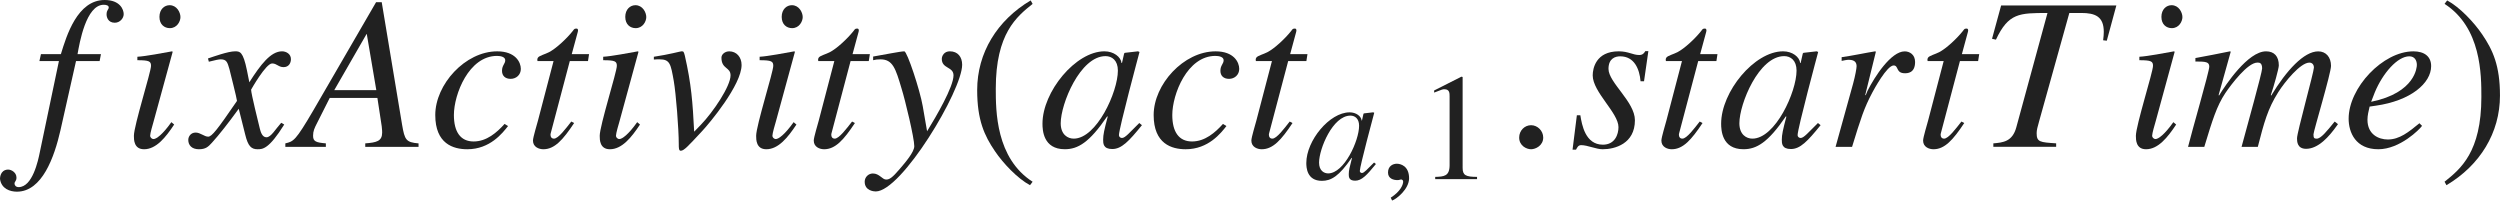 <?xml version="1.0" encoding="iso-8859-1"?>
<!-- Generator: Adobe Illustrator 26.5.3, SVG Export Plug-In . SVG Version: 6.00 Build 0)  -->
<svg version="1.1" id="&#x30EC;&#x30A4;&#x30E4;&#x30FC;_1"
	 xmlns="http://www.w3.org/2000/svg" xmlns:xlink="http://www.w3.org/1999/xlink" x="0px" y="0px" viewBox="0 0 114.475 9.183"
	 style="enable-background:new 0 0 114.475 9.183;" xml:space="preserve" preserveAspectRatio="xMinYMin meet">
<g>
	<path style="fill:#212121;" d="M1.875,2.479h0.913C3.045,1.637,3.541,0,4.791,0c0.714,0,0.873,0.446,0.873,0.645
		S5.485,1.041,5.257,1.041c-0.317,0-0.377-0.268-0.377-0.376c0-0.219,0.099-0.219,0.099-0.328c0-0.079-0.099-0.119-0.228-0.119
		c-0.813,0-1.111,1.756-1.2,2.262h1.071l-0.06,0.317H3.481L2.767,5.971C2.49,7.181,1.934,8.777,0.773,8.777
		C0.466,8.777,0.06,8.648,0,8.192c0-0.029,0-0.406,0.357-0.427h0.02c0.139,0,0.377,0.129,0.377,0.367
		c0,0.169-0.089,0.169-0.089,0.278c0,0.079,0.069,0.158,0.188,0.158c0.635,0,0.893-1.21,0.972-1.606l0.873-4.166H1.805L1.875,2.479z
		"/>
	<path style="fill:#212121;" d="M7.975,5.703C7.588,6.288,7.152,6.834,6.597,6.834c-0.466,0-0.466-0.437-0.466-0.615
		c0-0.466,0.784-2.926,0.784-3.203c0-0.209-0.08-0.259-0.625-0.259V2.599c0.377-0.02,1.2-0.179,1.587-0.248l0.03,0.02L7.033,5.564
		C6.994,5.703,6.875,6.1,6.875,6.219c0,0.069,0.069,0.148,0.159,0.148c0.119,0,0.407-0.198,0.813-0.773L7.975,5.703z M7.777,1.289
		c-0.248,0-0.476-0.168-0.476-0.516c0-0.347,0.228-0.535,0.466-0.535c0.327,0,0.496,0.327,0.496,0.545
		C8.263,0.982,8.104,1.289,7.777,1.289z"/>
	<path style="fill:#212121;" d="M13.015,5.703c-0.704,1.131-0.992,1.131-1.22,1.131c-0.288,0-0.437-0.139-0.565-0.665l-0.298-1.189
		c-0.476,0.654-0.893,1.189-1.229,1.557C9.533,6.725,9.415,6.834,9.107,6.834c-0.327,0-0.486-0.188-0.486-0.427
		c0-0.158,0.119-0.337,0.337-0.337s0.397,0.188,0.575,0.188c0.169,0,0.427-0.338,1.319-1.637c0-0.09-0.337-1.408-0.347-1.458
		c-0.089-0.308-0.129-0.446-0.397-0.446c-0.089,0-0.228,0.029-0.545,0.109l-0.04-0.149c0.268-0.089,0.922-0.327,1.24-0.327
		c0.218,0,0.367,0,0.545,0.873l0.109,0.545c0.516-0.812,0.982-1.418,1.498-1.418c0.188,0,0.407,0.119,0.407,0.357
		c0,0.179-0.099,0.367-0.337,0.367c-0.238,0-0.308-0.169-0.525-0.169c-0.288,0-0.962,1.2-0.962,1.2c0,0.179,0.337,1.527,0.397,1.775
		c0.04,0.158,0.109,0.406,0.307,0.406c0.208,0,0.407-0.367,0.675-0.664L13.015,5.703z"/>
	<path style="fill:#212121;" d="M17.479,0.1l0.933,5.613c0.119,0.694,0.178,0.804,0.753,0.853v0.159h-2.44V6.565
		c0.516-0.039,0.774-0.099,0.774-0.495c0-0.01,0-0.149-0.02-0.288l-0.198-1.299h-2.182l-0.565,1.12
		c-0.139,0.269-0.198,0.397-0.198,0.615c0,0.258,0.129,0.308,0.585,0.347v0.159h-1.855V6.565c0.377-0.089,0.466-0.118,1.279-1.507
		L17.221,0.1H17.479z M17.231,4.126l-0.436-2.568h-0.01l-1.478,2.568H17.231z"/>
	<path style="fill:#212121;" d="M23.263,5.772c-0.248,0.317-0.823,1.062-1.864,1.062c-0.645,0-1.468-0.248-1.468-1.567
		c0-1.398,1.369-2.916,2.837-2.916c0.833,0,1.081,0.496,1.081,0.804c0,0.277-0.218,0.456-0.466,0.456s-0.396-0.139-0.396-0.367
		c0-0.258,0.148-0.317,0.148-0.486c0-0.148-0.198-0.198-0.377-0.198c-1.289,0-1.974,1.756-1.974,2.708
		c0,0.764,0.298,1.21,0.903,1.21c0.595,0,1.061-0.406,1.418-0.804L23.263,5.772z"/>
	<path style="fill:#212121;" d="M26.924,2.797h-0.833L25.218,6.1c-0.01,0.03-0.01,0.05-0.01,0.079c0,0.09,0.049,0.169,0.159,0.169
		c0.198,0,0.545-0.466,0.793-0.783l0.129,0.069c-0.506,0.764-0.893,1.2-1.408,1.2c-0.199,0-0.476-0.1-0.476-0.397
		c0-0.148,0.188-0.753,0.228-0.912l0.714-2.728h-0.734c0-0.02-0.01-0.04-0.01-0.06c0-0.039,0.01-0.069,0.03-0.099
		c0.06-0.09,0.337-0.159,0.506-0.248c0.327-0.169,0.803-0.615,1.081-0.962c0.04-0.05,0.069-0.119,0.148-0.119h0.04
		c0.04,0,0.06,0.039,0.06,0.089c0,0.02-0.01,0.04-0.01,0.06L26.18,2.479h0.793L26.924,2.797z"/>
	<path style="fill:#212121;" d="M29.305,5.703c-0.387,0.585-0.823,1.131-1.378,1.131c-0.466,0-0.466-0.437-0.466-0.615
		c0-0.466,0.784-2.926,0.784-3.203c0-0.209-0.08-0.259-0.625-0.259V2.599c0.377-0.02,1.2-0.179,1.587-0.248l0.03,0.02l-0.873,3.194
		c-0.04,0.139-0.159,0.535-0.159,0.654c0,0.069,0.069,0.148,0.159,0.148c0.119,0,0.407-0.198,0.813-0.773L29.305,5.703z
		 M29.107,1.289c-0.248,0-0.476-0.168-0.476-0.516c0-0.347,0.228-0.535,0.466-0.535c0.327,0,0.496,0.327,0.496,0.545
		C29.593,0.982,29.434,1.289,29.107,1.289z"/>
	<path style="fill:#212121;" d="M29.941,2.599c0.724-0.109,1.21-0.248,1.259-0.248h0.02c0.079,0,0.089,0.01,0.139,0.198
		c0.298,1.31,0.357,2.123,0.427,3.481l0.307-0.317c0.565-0.585,1.359-1.766,1.359-2.262c0-0.387-0.417-0.277-0.417-0.812
		c0-0.149,0.159-0.288,0.357-0.288c0.328,0,0.565,0.258,0.565,0.625c0,0.912-1.478,2.678-1.805,3.025
		c-0.654,0.704-0.833,0.902-0.982,0.902c-0.089,0-0.089-0.129-0.089-0.298c0-0.714-0.129-2.32-0.229-2.896
		c-0.139-0.774-0.168-0.992-0.654-0.992c-0.08,0-0.159,0-0.258,0.01V2.599z"/>
	<path style="fill:#212121;" d="M36.468,5.703c-0.387,0.585-0.823,1.131-1.378,1.131c-0.466,0-0.466-0.437-0.466-0.615
		c0-0.466,0.784-2.926,0.784-3.203c0-0.209-0.079-0.259-0.625-0.259V2.599c0.377-0.02,1.2-0.179,1.587-0.248l0.03,0.02l-0.873,3.194
		c-0.04,0.139-0.159,0.535-0.159,0.654c0,0.069,0.069,0.148,0.159,0.148c0.119,0,0.407-0.198,0.813-0.773L36.468,5.703z
		 M36.27,1.289c-0.248,0-0.476-0.168-0.476-0.516c0-0.347,0.228-0.535,0.466-0.535c0.327,0,0.496,0.327,0.496,0.545
		C36.755,0.982,36.597,1.289,36.27,1.289z"/>
	<path style="fill:#212121;" d="M39.781,2.797h-0.833L38.075,6.1c-0.01,0.03-0.01,0.05-0.01,0.079c0,0.09,0.049,0.169,0.159,0.169
		c0.198,0,0.545-0.466,0.793-0.783l0.129,0.069c-0.506,0.764-0.893,1.2-1.408,1.2c-0.199,0-0.476-0.1-0.476-0.397
		c0-0.148,0.188-0.753,0.228-0.912l0.714-2.728H37.47c0-0.02-0.01-0.04-0.01-0.06c0-0.039,0.01-0.069,0.03-0.099
		c0.06-0.09,0.337-0.159,0.506-0.248c0.327-0.169,0.803-0.615,1.081-0.962c0.04-0.05,0.069-0.119,0.148-0.119h0.04
		c0.04,0,0.06,0.039,0.06,0.089c0,0.02-0.01,0.04-0.01,0.06l-0.277,1.021h0.793L39.781,2.797z"/>
	<path style="fill:#212121;" d="M39.981,2.589c0.476-0.079,1.25-0.238,1.428-0.238c0.129,0,0.714,1.766,0.843,2.51l0.199,1.15
		c0.426-0.694,1.21-2.033,1.21-2.56c0-0.406-0.536-0.297-0.536-0.753c0-0.14,0.109-0.348,0.367-0.348
		c0.367,0,0.565,0.258,0.565,0.615c0,1.18-2.777,5.802-3.958,5.802c-0.079,0-0.505-0.029-0.505-0.446
		c0-0.208,0.168-0.377,0.376-0.377c0.298,0,0.427,0.278,0.605,0.278c0.159,0,0.288-0.09,0.625-0.486
		c0.248-0.288,0.665-0.773,0.665-1.041c0-0.377-0.417-2.113-0.585-2.648c-0.268-0.902-0.397-1.329-0.962-1.329
		c-0.148,0-0.218,0.01-0.337,0.039V2.589z"/>
</g>
<g>
	<path style="fill:#212121;" d="M47.283,0.179c-0.734,0.585-1.686,1.358-1.686,3.878c0,1.012,0,3.184,1.686,4.265L47.164,8.48
		c-0.575-0.308-1.23-1.002-1.606-1.558c-0.486-0.714-0.813-1.428-0.813-2.797c0-1.706,0.913-3.193,2.45-4.106L47.283,0.179z"/>
</g>
<g>
	<path style="fill:#212121;" d="M52.289,5.732c-0.595,0.734-0.933,1.092-1.359,1.092c-0.417,0-0.417-0.259-0.417-0.427
		c0-0.229,0.049-0.446,0.208-1.052l-0.02-0.02c-0.823,1.21-1.349,1.508-1.944,1.508c-0.992,0-1.022-0.883-1.022-1.171
		c0-1.458,1.518-3.312,2.837-3.312c0.426,0,0.753,0.258,0.783,0.536h0.02l0.099-0.437l0.03-0.03l0.605-0.069l0.069,0.03
		c-0.03,0.118-0.942,3.501-0.942,3.809c0,0.069,0.06,0.129,0.139,0.129c0.149,0,0.347-0.248,0.793-0.685L52.289,5.732z
		 M49.165,6.348c1.051,0,2.023-2.143,2.023-3.114c0-0.477-0.278-0.664-0.565-0.664c-1.16,0-2.053,2.182-2.053,3.074
		C48.57,6.169,48.897,6.348,49.165,6.348z"/>
	<path style="fill:#212121;" d="M56.158,5.772c-0.248,0.317-0.823,1.062-1.864,1.062c-0.645,0-1.468-0.248-1.468-1.567
		c0-1.398,1.369-2.916,2.837-2.916c0.833,0,1.081,0.496,1.081,0.804c0,0.277-0.218,0.456-0.466,0.456s-0.396-0.139-0.396-0.367
		c0-0.258,0.148-0.317,0.148-0.486c0-0.148-0.198-0.198-0.377-0.198c-1.289,0-1.974,1.756-1.974,2.708
		c0,0.764,0.298,1.21,0.903,1.21c0.595,0,1.061-0.406,1.418-0.804L56.158,5.772z"/>
	<path style="fill:#212121;" d="M59.819,2.797h-0.833L58.113,6.1c-0.01,0.03-0.01,0.05-0.01,0.079c0,0.09,0.049,0.169,0.159,0.169
		c0.198,0,0.545-0.466,0.793-0.783l0.129,0.069c-0.506,0.764-0.893,1.2-1.408,1.2c-0.199,0-0.476-0.1-0.476-0.397
		c0-0.148,0.188-0.753,0.228-0.912l0.714-2.728h-0.734c0-0.02-0.01-0.04-0.01-0.06c0-0.039,0.01-0.069,0.03-0.099
		c0.06-0.09,0.337-0.159,0.506-0.248c0.327-0.169,0.803-0.615,1.081-0.962c0.04-0.05,0.069-0.119,0.148-0.119h0.04
		c0.04,0,0.06,0.039,0.06,0.089c0,0.02-0.01,0.04-0.01,0.06l-0.277,1.021h0.793L59.819,2.797z"/>
</g>
<g>
	<path style="fill:#212121;" d="M63.003,7.51c-0.417,0.514-0.652,0.764-0.951,0.764c-0.292,0-0.292-0.181-0.292-0.299
		c0-0.159,0.035-0.312,0.146-0.735l-0.014-0.014c-0.576,0.847-0.944,1.055-1.361,1.055c-0.694,0-0.715-0.618-0.715-0.819
		c0-1.021,1.062-2.318,1.985-2.318c0.299,0,0.528,0.181,0.549,0.375h0.014l0.069-0.306l0.021-0.021l0.423-0.049l0.049,0.021
		c-0.021,0.083-0.66,2.451-0.66,2.666c0,0.049,0.042,0.091,0.097,0.091c0.104,0,0.243-0.174,0.555-0.479L63.003,7.51z M60.816,7.94
		c0.736,0,1.417-1.5,1.417-2.18c0-0.334-0.194-0.466-0.396-0.466c-0.812,0-1.437,1.527-1.437,2.152
		C60.399,7.815,60.628,7.94,60.816,7.94z"/>
</g>
<g>
	<path style="fill:#212121;" d="M63.744,9.183l-0.062-0.132c0.458-0.291,0.569-0.604,0.569-0.735c0-0.062-0.048-0.098-0.097-0.098
		c-0.014,0-0.035,0.007-0.062,0.014c-0.021,0.008-0.056,0.015-0.104,0.015c-0.181,0-0.431-0.069-0.431-0.348
		c0-0.299,0.229-0.402,0.403-0.402c0.16,0,0.562,0.09,0.562,0.666C64.522,8.655,63.953,9.113,63.744,9.183z"/>
</g>
<g>
	<path style="fill:#212121;" d="M65.717,8.1c0.402-0.014,0.66-0.027,0.66-0.541V4.413c0-0.146,0-0.326-0.236-0.326
		c-0.083,0-0.083,0-0.472,0.153V4.143l1.25-0.632l0.055,0.014V7.69c0,0.333,0.139,0.409,0.66,0.409v0.104h-1.916V8.1z"/>
</g>
<g>
	<path style="fill:#212121;" d="M70.108,6.834c-0.208,0-0.545-0.159-0.545-0.536c0-0.317,0.248-0.565,0.545-0.565
		s0.556,0.258,0.556,0.565C70.664,6.665,70.316,6.834,70.108,6.834z"/>
</g>
<g>
	<path style="fill:#212121;" d="M72.364,5.276c0.069,0.437,0.228,1.349,1.032,1.349c0.555,0,0.714-0.476,0.714-0.803
		c0-0.655-1.18-1.607-1.18-2.371c0-0.307,0.139-1.101,1.19-1.101c0.446,0,0.645,0.169,0.942,0.169c0.169,0,0.228-0.1,0.278-0.179
		h0.139L75.28,3.72h-0.159c-0.049-0.565-0.288-1.141-0.932-1.141c-0.218,0-0.536,0.089-0.536,0.575c0,0.625,1.21,1.507,1.21,2.351
		c0,1.081-0.922,1.329-1.478,1.329c-0.297,0-0.694-0.188-0.981-0.188c-0.139,0-0.179,0.099-0.238,0.208h-0.159l0.198-1.577H72.364z"
		/>
	<path style="fill:#212121;" d="M78.594,2.797h-0.833L76.888,6.1c-0.01,0.03-0.01,0.05-0.01,0.079c0,0.09,0.049,0.169,0.159,0.169
		c0.198,0,0.545-0.466,0.793-0.783l0.129,0.069c-0.506,0.764-0.893,1.2-1.408,1.2c-0.199,0-0.476-0.1-0.476-0.397
		c0-0.148,0.188-0.753,0.228-0.912l0.714-2.728h-0.734c0-0.02-0.01-0.04-0.01-0.06c0-0.039,0.01-0.069,0.03-0.099
		c0.06-0.09,0.337-0.159,0.506-0.248c0.327-0.169,0.803-0.615,1.081-0.962c0.04-0.05,0.069-0.119,0.148-0.119h0.04
		c0.04,0,0.06,0.039,0.06,0.089c0,0.02-0.01,0.04-0.01,0.06L77.85,2.479h0.793L78.594,2.797z"/>
	<path style="fill:#212121;" d="M83.365,5.732c-0.595,0.734-0.933,1.092-1.359,1.092c-0.417,0-0.417-0.259-0.417-0.427
		c0-0.229,0.049-0.446,0.208-1.052l-0.02-0.02c-0.823,1.21-1.349,1.508-1.944,1.508c-0.992,0-1.022-0.883-1.022-1.171
		c0-1.458,1.518-3.312,2.837-3.312c0.426,0,0.753,0.258,0.783,0.536h0.02l0.099-0.437l0.03-0.03l0.605-0.069l0.069,0.03
		c-0.03,0.118-0.942,3.501-0.942,3.809c0,0.069,0.06,0.129,0.139,0.129c0.149,0,0.347-0.248,0.793-0.685L83.365,5.732z
		 M80.241,6.348c1.051,0,2.023-2.143,2.023-3.114c0-0.477-0.278-0.664-0.565-0.664c-1.16,0-2.053,2.182-2.053,3.074
		C79.646,6.169,79.973,6.348,80.241,6.348z"/>
	<path style="fill:#212121;" d="M84.051,6.725l0.803-2.896c0.1-0.366,0.159-0.704,0.159-0.793c0-0.139-0.049-0.298-0.357-0.298
		c-0.109,0-0.218,0.03-0.327,0.05V2.618c0.506-0.069,1.091-0.198,1.537-0.268l0.03,0.02L85.41,4.345l0.02,0.02l0.08-0.198
		c0.327-0.655,1.081-1.815,1.706-1.815c0.228,0,0.476,0.148,0.476,0.486c0,0.516-0.357,0.516-0.466,0.516
		c-0.426,0-0.278-0.357-0.516-0.357c-0.308,0-0.903,1.102-0.982,1.25c-0.377,0.714-0.516,1.16-0.922,2.479H84.051z"/>
	<path style="fill:#212121;" d="M90.578,2.797h-0.833L88.872,6.1c-0.01,0.03-0.01,0.05-0.01,0.079c0,0.09,0.049,0.169,0.159,0.169
		c0.198,0,0.545-0.466,0.793-0.783l0.129,0.069c-0.506,0.764-0.893,1.2-1.408,1.2c-0.199,0-0.476-0.1-0.476-0.397
		c0-0.148,0.188-0.753,0.228-0.912l0.714-2.728h-0.734c0-0.02-0.01-0.04-0.01-0.06c0-0.039,0.01-0.069,0.03-0.099
		c0.06-0.09,0.337-0.159,0.506-0.248c0.327-0.169,0.803-0.615,1.081-0.962c0.04-0.05,0.069-0.119,0.148-0.119h0.04
		c0.04,0,0.06,0.039,0.06,0.089c0,0.02-0.01,0.04-0.01,0.06l-0.277,1.021h0.793L90.578,2.797z"/>
	<path style="fill:#212121;" d="M96.47,1.864l-0.168-0.02c0.02-0.148,0.03-0.277,0.03-0.387c0-0.704-0.397-0.863-1.032-0.863h-0.545
		l-1.378,4.939c-0.08,0.278-0.119,0.427-0.119,0.565c0,0.407,0.149,0.417,0.893,0.466v0.159h-2.876V6.565
		c0.446-0.039,0.873-0.079,1.051-0.733l1.428-5.237c-1.289,0-1.785,0-2.36,1.221l-0.179-0.04l0.417-1.527h5.276L96.47,1.864z"/>
	<path style="fill:#212121;" d="M99.646,5.703c-0.387,0.585-0.823,1.131-1.378,1.131c-0.466,0-0.466-0.437-0.466-0.615
		c0-0.466,0.784-2.926,0.784-3.203c0-0.209-0.079-0.259-0.625-0.259V2.599c0.377-0.02,1.2-0.179,1.587-0.248l0.03,0.02l-0.873,3.194
		c-0.04,0.139-0.159,0.535-0.159,0.654c0,0.069,0.069,0.148,0.159,0.148c0.119,0,0.407-0.198,0.813-0.773L99.646,5.703z
		 M99.447,1.289c-0.248,0-0.476-0.168-0.476-0.516c0-0.347,0.228-0.535,0.466-0.535c0.327,0,0.496,0.327,0.496,0.545
		C99.933,0.982,99.775,1.289,99.447,1.289z"/>
	<path style="fill:#212121;" d="M107.056,5.684l-0.05,0.069c-0.357,0.506-0.853,1.061-1.408,1.061c-0.417,0-0.417-0.347-0.417-0.485
		c0-0.268,0.773-3.035,0.773-3.233c0-0.149-0.089-0.229-0.208-0.229c-0.407,0-1.121,0.873-1.428,1.359
		c-0.476,0.754-0.645,1.378-0.933,2.499h-0.744c0.258-0.962,0.942-3.402,0.942-3.591c0-0.268-0.129-0.268-0.218-0.268
		c-0.446,0-1.2,1.002-1.468,1.398c-0.396,0.596-0.595,1.25-0.962,2.46h-0.744c0.159-0.654,0.972-3.451,0.972-3.67
		c0-0.218-0.148-0.238-0.635-0.238V2.658c0.536-0.1,1.062-0.198,1.587-0.308l0.03,0.02l-0.555,1.984l0.02,0.02
		c0.298-0.486,1.319-2.023,2.152-2.023c0.377,0,0.585,0.229,0.585,0.645c0,0.139-0.229,0.962-0.367,1.359l0.02,0.02
		c0.694-1.15,1.498-2.023,2.152-2.023c0.357,0,0.585,0.268,0.585,0.665c0,0.337-0.803,2.995-0.803,3.134
		c0,0.169,0.03,0.198,0.148,0.198c0.188,0,0.446-0.317,0.823-0.783L107.056,5.684z"/>
	<path style="fill:#212121;" d="M110.906,5.763c-0.109,0.158-1.012,1.071-2.004,1.071c-1.041,0-1.358-0.773-1.358-1.398
		c0-1.419,1.567-3.085,2.965-3.085c0.506,0,0.813,0.238,0.813,0.675c0,0.783-0.933,1.587-2.539,1.814l-0.278,0.04
		c-0.05,0.208-0.099,0.406-0.099,0.604c0,0.675,0.516,0.903,0.932,0.903c0.536,0,0.952-0.338,1.448-0.744L110.906,5.763z
		 M108.575,4.661c2.043-0.416,2.093-1.606,2.093-1.686c0-0.208-0.099-0.396-0.347-0.396c-0.536,0-1.21,0.764-1.577,1.646
		L108.575,4.661z"/>
</g>
<g>
	<path style="fill:#212121;" d="M111.936,8.321c0.734-0.585,1.686-1.358,1.686-3.878c0-1.012,0-3.184-1.686-4.265l0.119-0.159
		c0.575,0.308,1.23,1.002,1.606,1.558c0.486,0.714,0.813,1.428,0.813,2.797c0,1.706-0.913,3.193-2.45,4.106L111.936,8.321z"/>
</g>
</svg>
